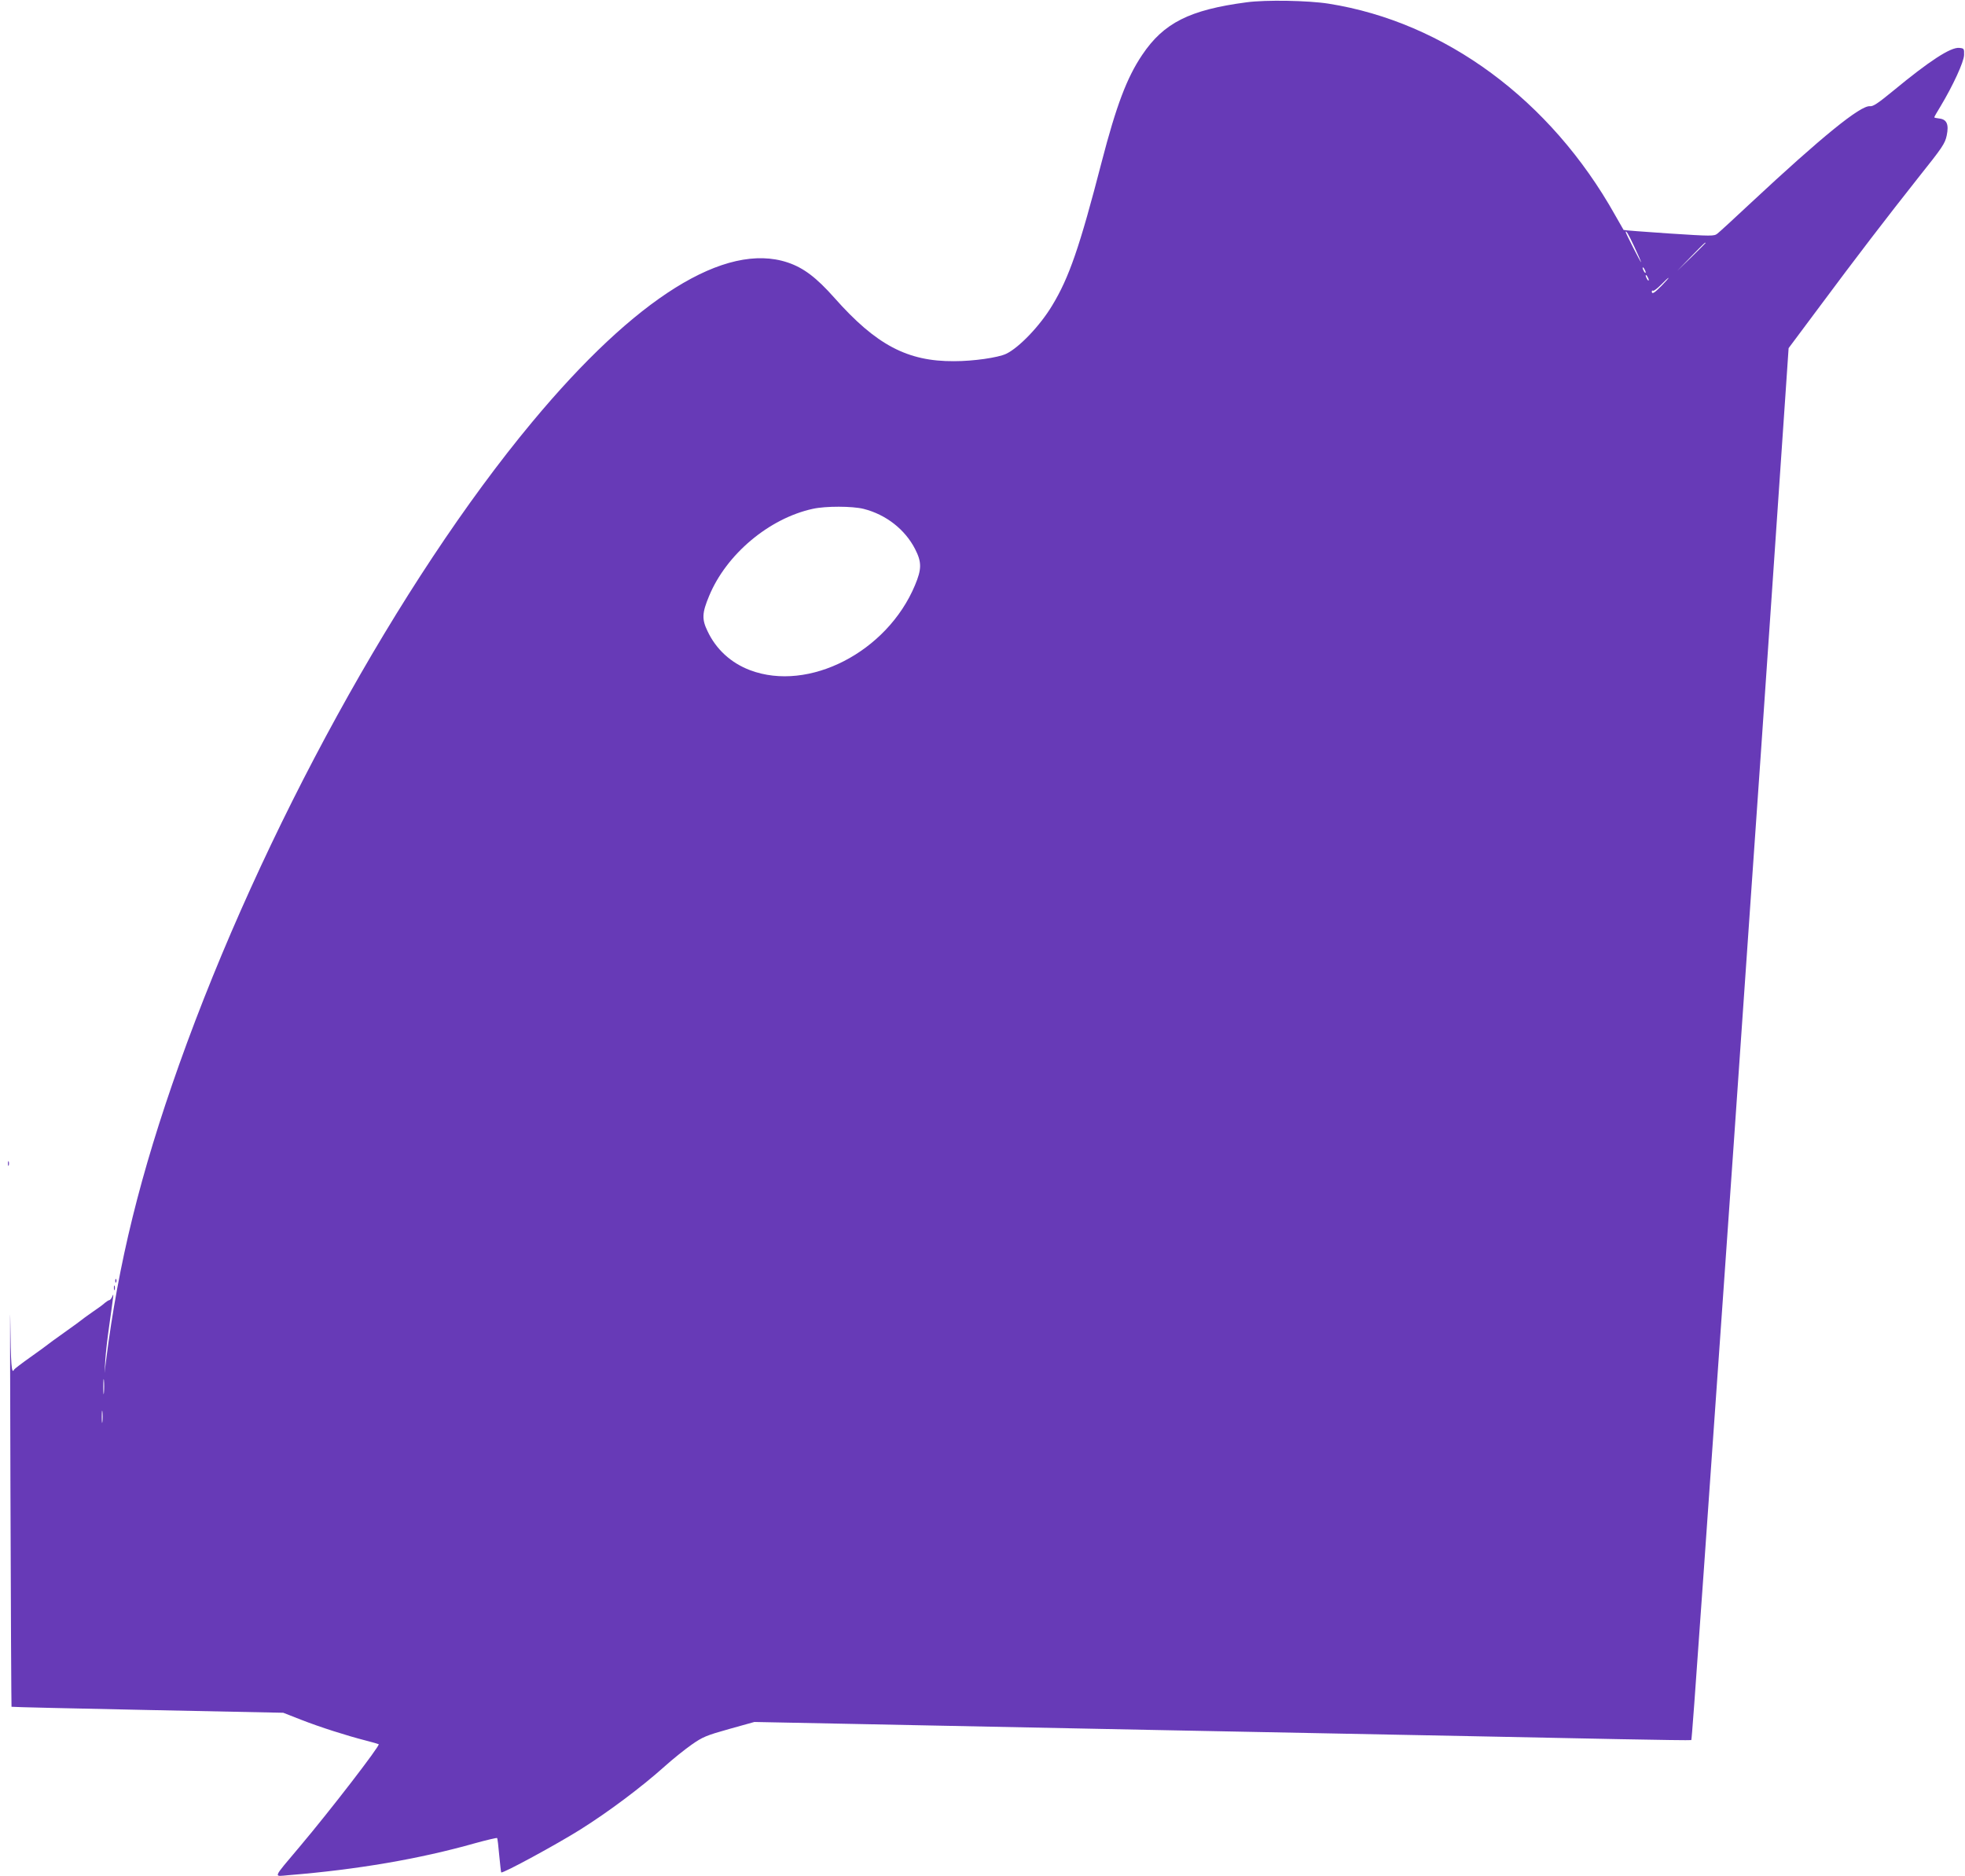 <?xml version="1.0" standalone="no"?>
<!DOCTYPE svg PUBLIC "-//W3C//DTD SVG 20010904//EN"
 "http://www.w3.org/TR/2001/REC-SVG-20010904/DTD/svg10.dtd">
<svg version="1.0" xmlns="http://www.w3.org/2000/svg"
 width="1280pt" height="1222pt" viewBox="0 0 1280 1222"
 preserveAspectRatio="xMidYMid meet">
<g transform="translate(0,1222) scale(0.1,-0.1)"
fill="#673ab7" stroke="none">
<path d="M8120 12205 c-371 -49 -540 -134 -680 -343 -100 -148 -169 -332 -264
-698 -143 -553 -212 -753 -322 -934 -79 -132 -216 -275 -300 -315 -53 -25
-213 -48 -339 -48 -304 -2 -508 106 -779 412 -118 133 -201 196 -305 231 -406
136 -990 -228 -1665 -1040 -861 -1035 -1760 -2671 -2299 -4185 -253 -712 -397
-1296 -477 -1935 l-9 -75 5 85 c3 47 14 146 25 220 32 228 31 218 20 193 -6
-13 -14 -23 -19 -23 -4 0 -17 -8 -28 -17 -10 -10 -48 -38 -84 -62 -36 -25 -67
-48 -70 -51 -3 -3 -52 -39 -110 -80 -58 -41 -107 -77 -110 -80 -3 -3 -52 -39
-110 -80 -58 -41 -106 -78 -108 -82 -17 -37 -22 35 -25 320 -2 180 -2 -312 1
-1093 2 -781 6 -1422 7 -1424 2 -2 401 -11 887 -21 l883 -18 115 -45 c125 -49
298 -104 423 -136 43 -11 81 -22 84 -24 9 -10 -317 -433 -512 -664 -184 -219
-175 -197 -75 -189 444 36 850 105 1214 208 76 21 141 36 144 34 3 -3 9 -54
14 -113 6 -60 11 -109 13 -111 9 -9 362 183 515 279 186 117 398 276 550 412
52 47 131 110 175 141 73 51 95 60 244 102 l165 46 555 -11 c1361 -28 2754
-55 4086 -81 292 -6 739 -15 994 -20 256 -5 466 -8 468 -6 3 3 22 262 83 1126
11 162 29 419 40 570 27 389 56 798 85 1210 14 195 45 645 70 1000 25 355 72
1037 105 1515 33 479 65 931 70 1005 13 189 135 1960 160 2333 l21 309 191
256 c251 338 443 588 654 855 158 198 174 222 185 275 15 72 0 105 -49 110
-18 2 -32 5 -32 8 0 3 18 35 41 72 81 135 152 289 153 334 1 41 0 43 -31 46
-56 6 -195 -85 -430 -279 -100 -82 -131 -103 -152 -101 -61 7 -315 -200 -774
-628 -109 -102 -208 -193 -220 -202 -21 -17 -37 -17 -315 1 -162 11 -295 21
-296 23 -1 2 -26 46 -56 98 -420 749 -1107 1256 -1865 1376 -133 21 -409 26
-535 9z m2525 -1590 c25 -53 45 -99 45 -103 -1 -6 -100 188 -100 196 0 16 18
-14 55 -93z m465 22 c0 -1 -42 -43 -92 -92 l-93 -90 90 93 c83 85 95 97 95 89z
m-390 -192 c0 -5 -5 -3 -10 5 -5 8 -10 20 -10 25 0 6 5 3 10 -5 5 -8 10 -19
10 -25z m20 -50 c0 -5 -5 -3 -10 5 -5 8 -10 20 -10 25 0 6 5 3 10 -5 5 -8 10
-19 10 -25z m85 -35 c-49 -50 -65 -59 -65 -39 0 5 4 8 8 5 5 -3 28 15 52 39
24 25 46 45 49 45 3 0 -17 -22 -44 -50z m-5200 -1455 c147 -37 271 -135 336
-262 44 -86 43 -131 -1 -236 -182 -435 -692 -697 -1074 -553 -124 47 -221 135
-277 254 -38 78 -36 119 10 229 112 272 391 506 675 568 85 19 258 18 331 0z
m-4948 -5757 c-2 -24 -4 -7 -4 37 0 44 2 63 4 43 2 -21 2 -57 0 -80z m-10
-190 c-2 -18 -4 -4 -4 32 0 36 2 50 4 33 2 -18 2 -48 0 -65z"/>
<path d="M52 4640 c0 -14 2 -19 5 -12 2 6 2 18 0 25 -3 6 -5 1 -5 -13z"/>
<path d="M751 3874 c0 -11 3 -14 6 -6 3 7 2 16 -1 19 -3 4 -6 -2 -5 -13z"/>
<path d="M742 3830 c0 -14 2 -19 5 -12 2 6 2 18 0 25 -3 6 -5 1 -5 -13z"/>
</g>
</svg>
